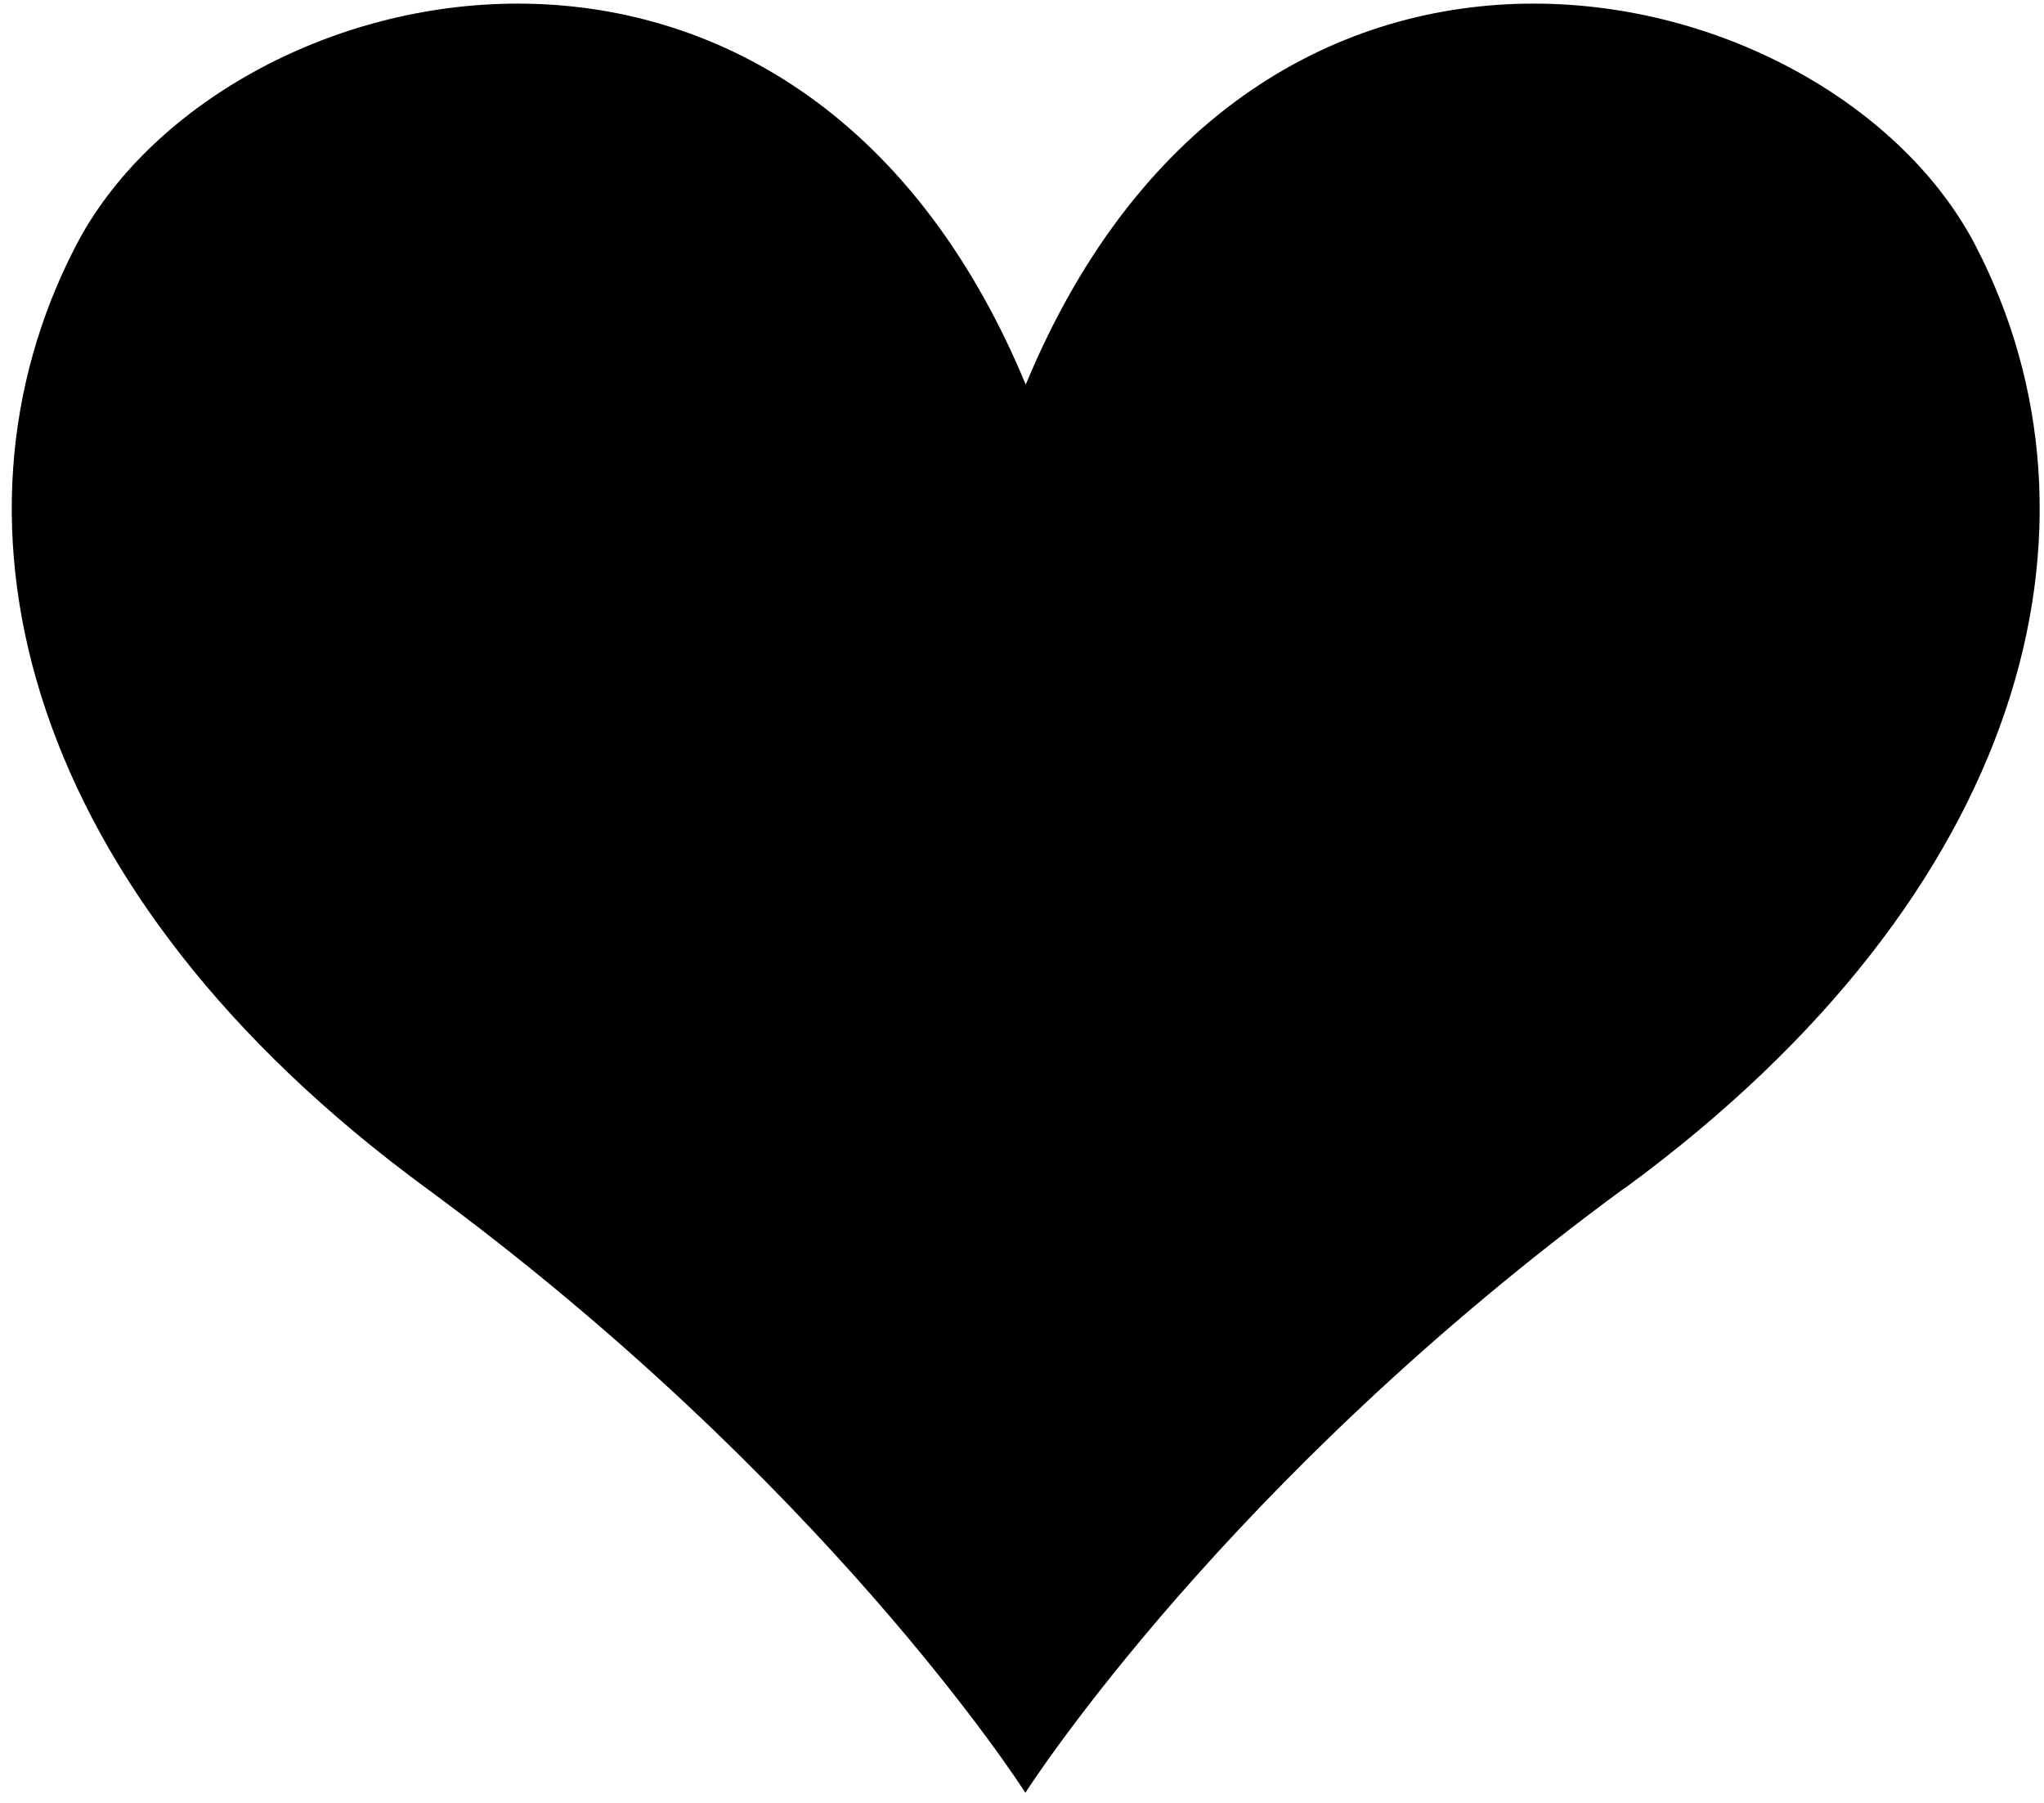 <svg viewBox="0 0 161 142" fill="currentColor" xmlns="http://www.w3.org/2000/svg">
  <path d="M127.969 93.564C96.65 116.528 81.189 140.556 80.763 141.194C80.368 140.556 64.876 116.559 33.558 93.564C1.845 70.295 -5.385 41.255 5.976 19.353C17.337 -2.548 62.719 -13.241 80.794 30.289C98.868 -13.241 144.251 -2.548 155.611 19.353C166.972 41.255 159.743 70.295 127.999 93.564H127.969Z"/>
</svg>

